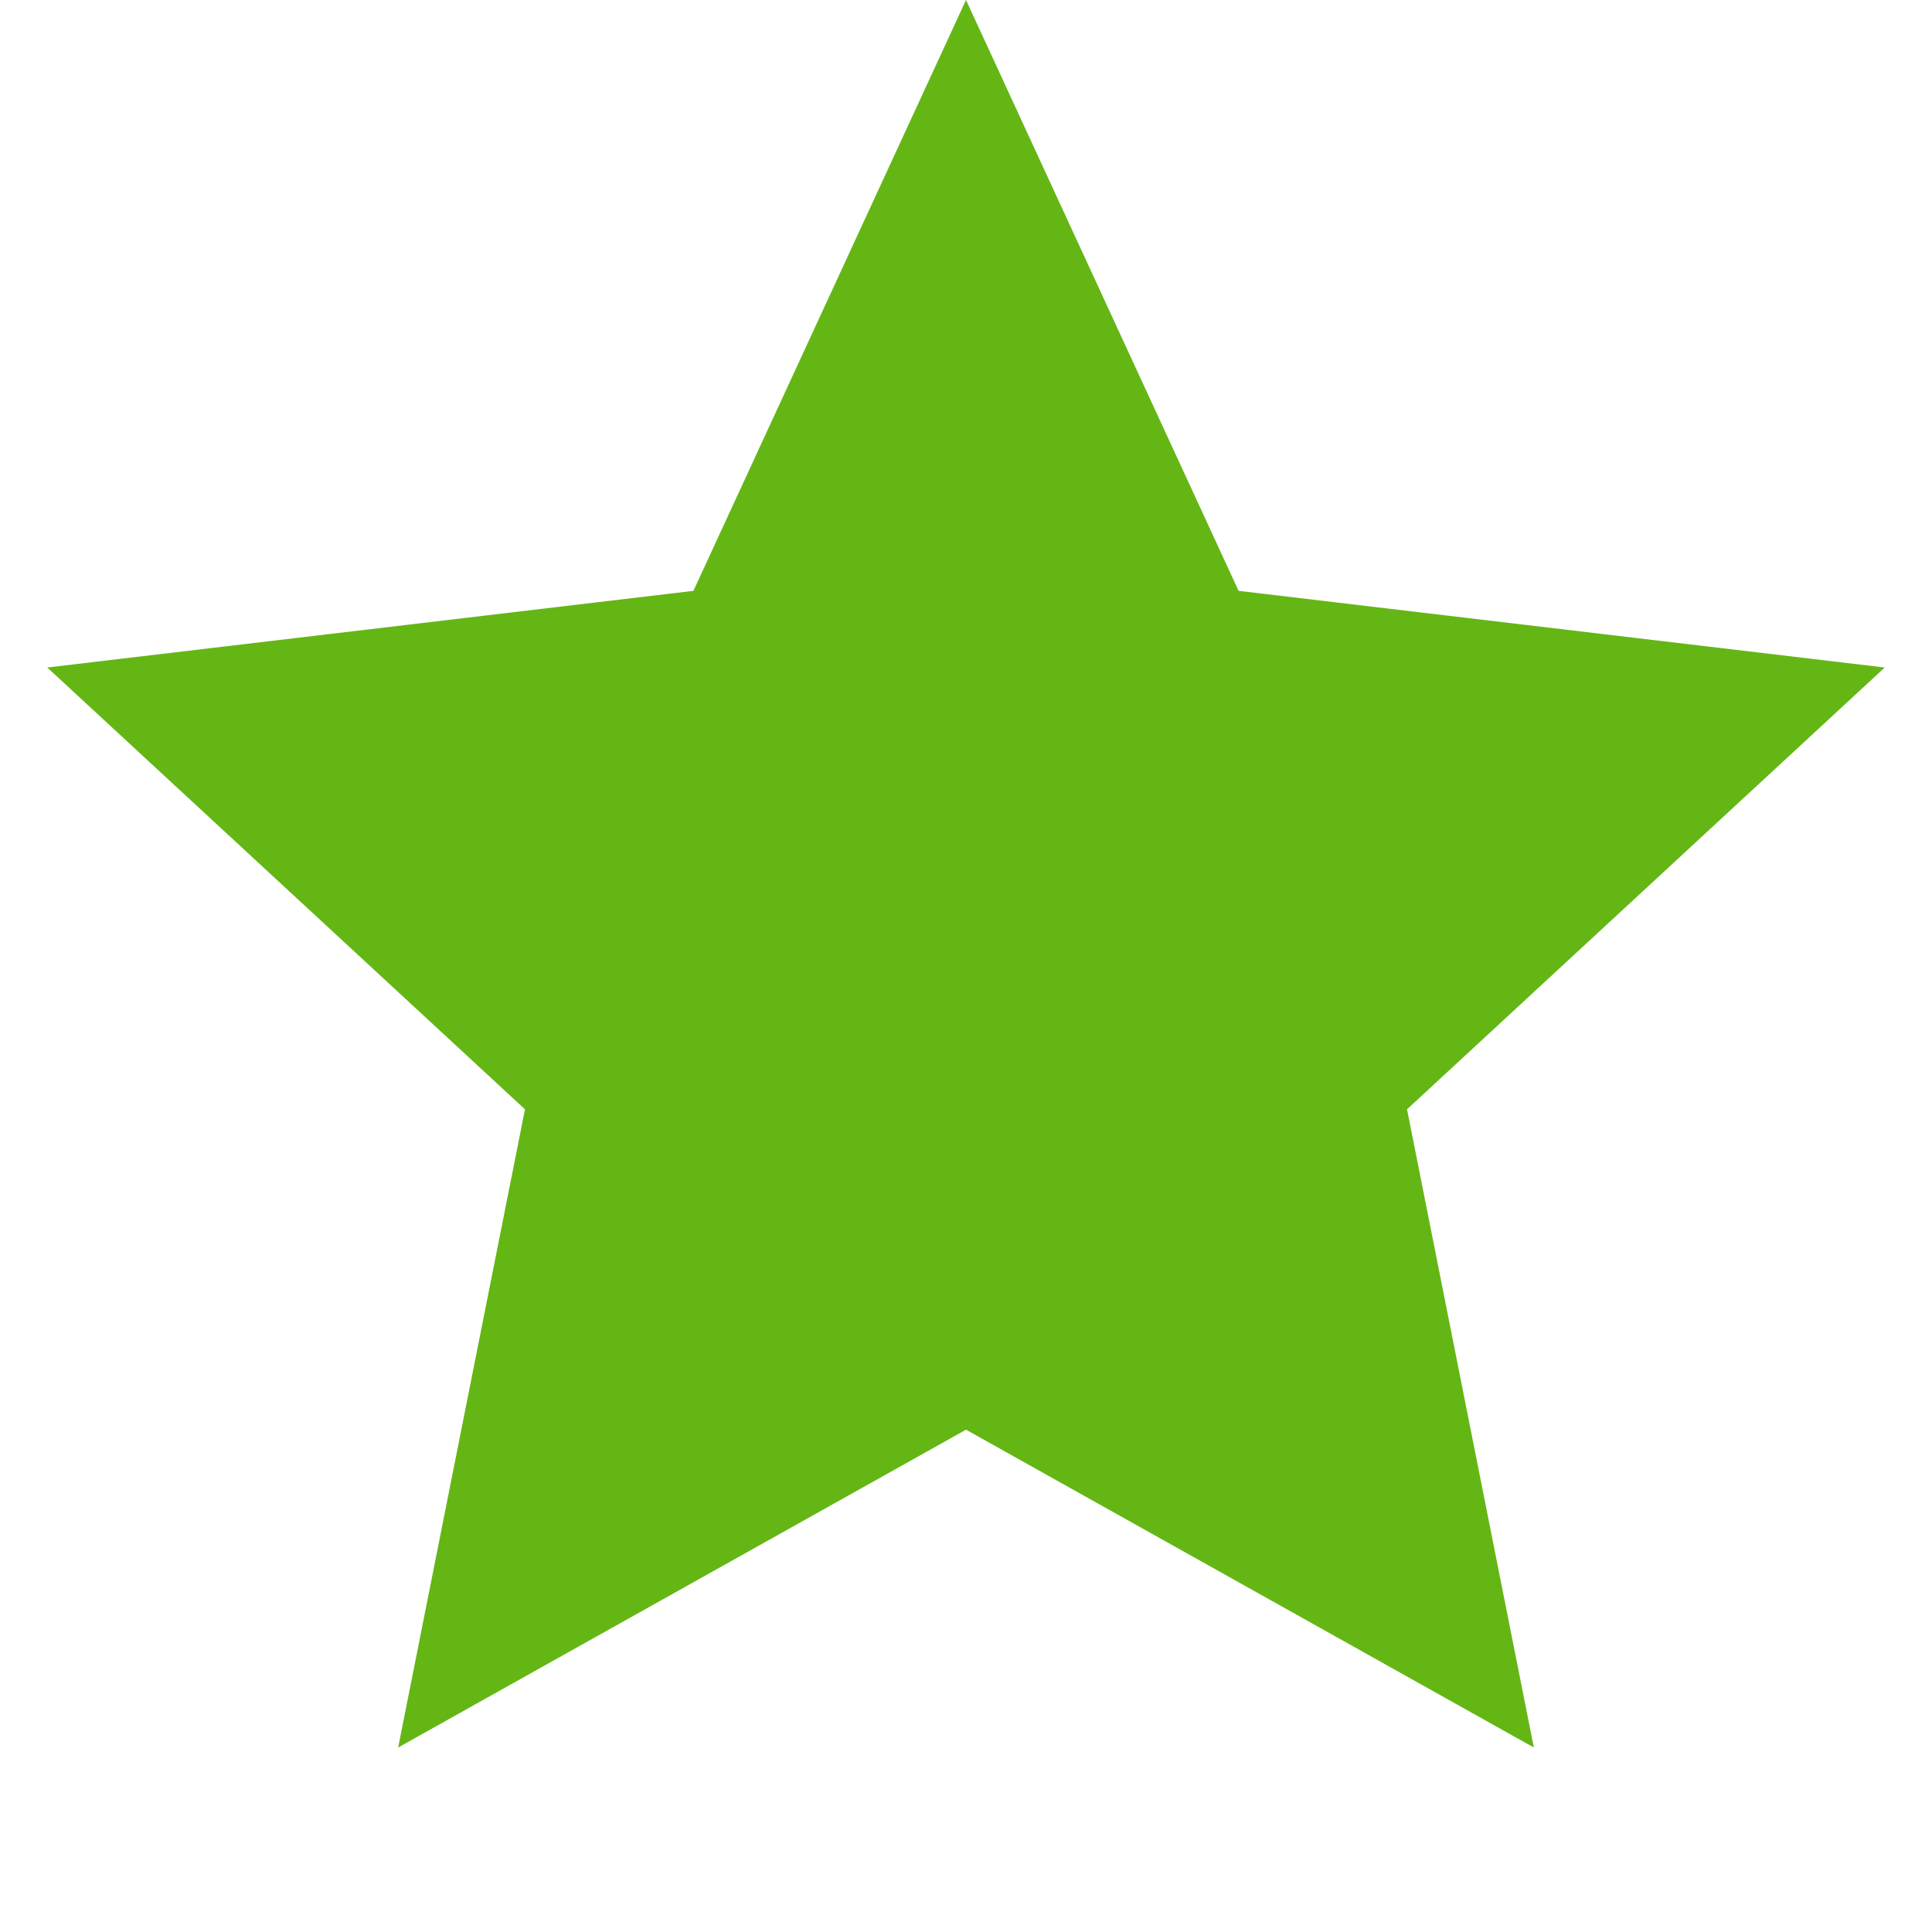 <?xml version="1.0" encoding="utf-8"?><svg width="22" height="22" viewBox="0 0 22 22" fill="none" xmlns="http://www.w3.org/2000/svg">
<path d="M11 0L14.104 6.728L21.462 7.601L16.022 12.632L17.466 19.899L11 16.28L4.534 19.899L5.978 12.632L0.538 7.601L7.896 6.728L11 0Z" fill="#64B615"/>
</svg>
